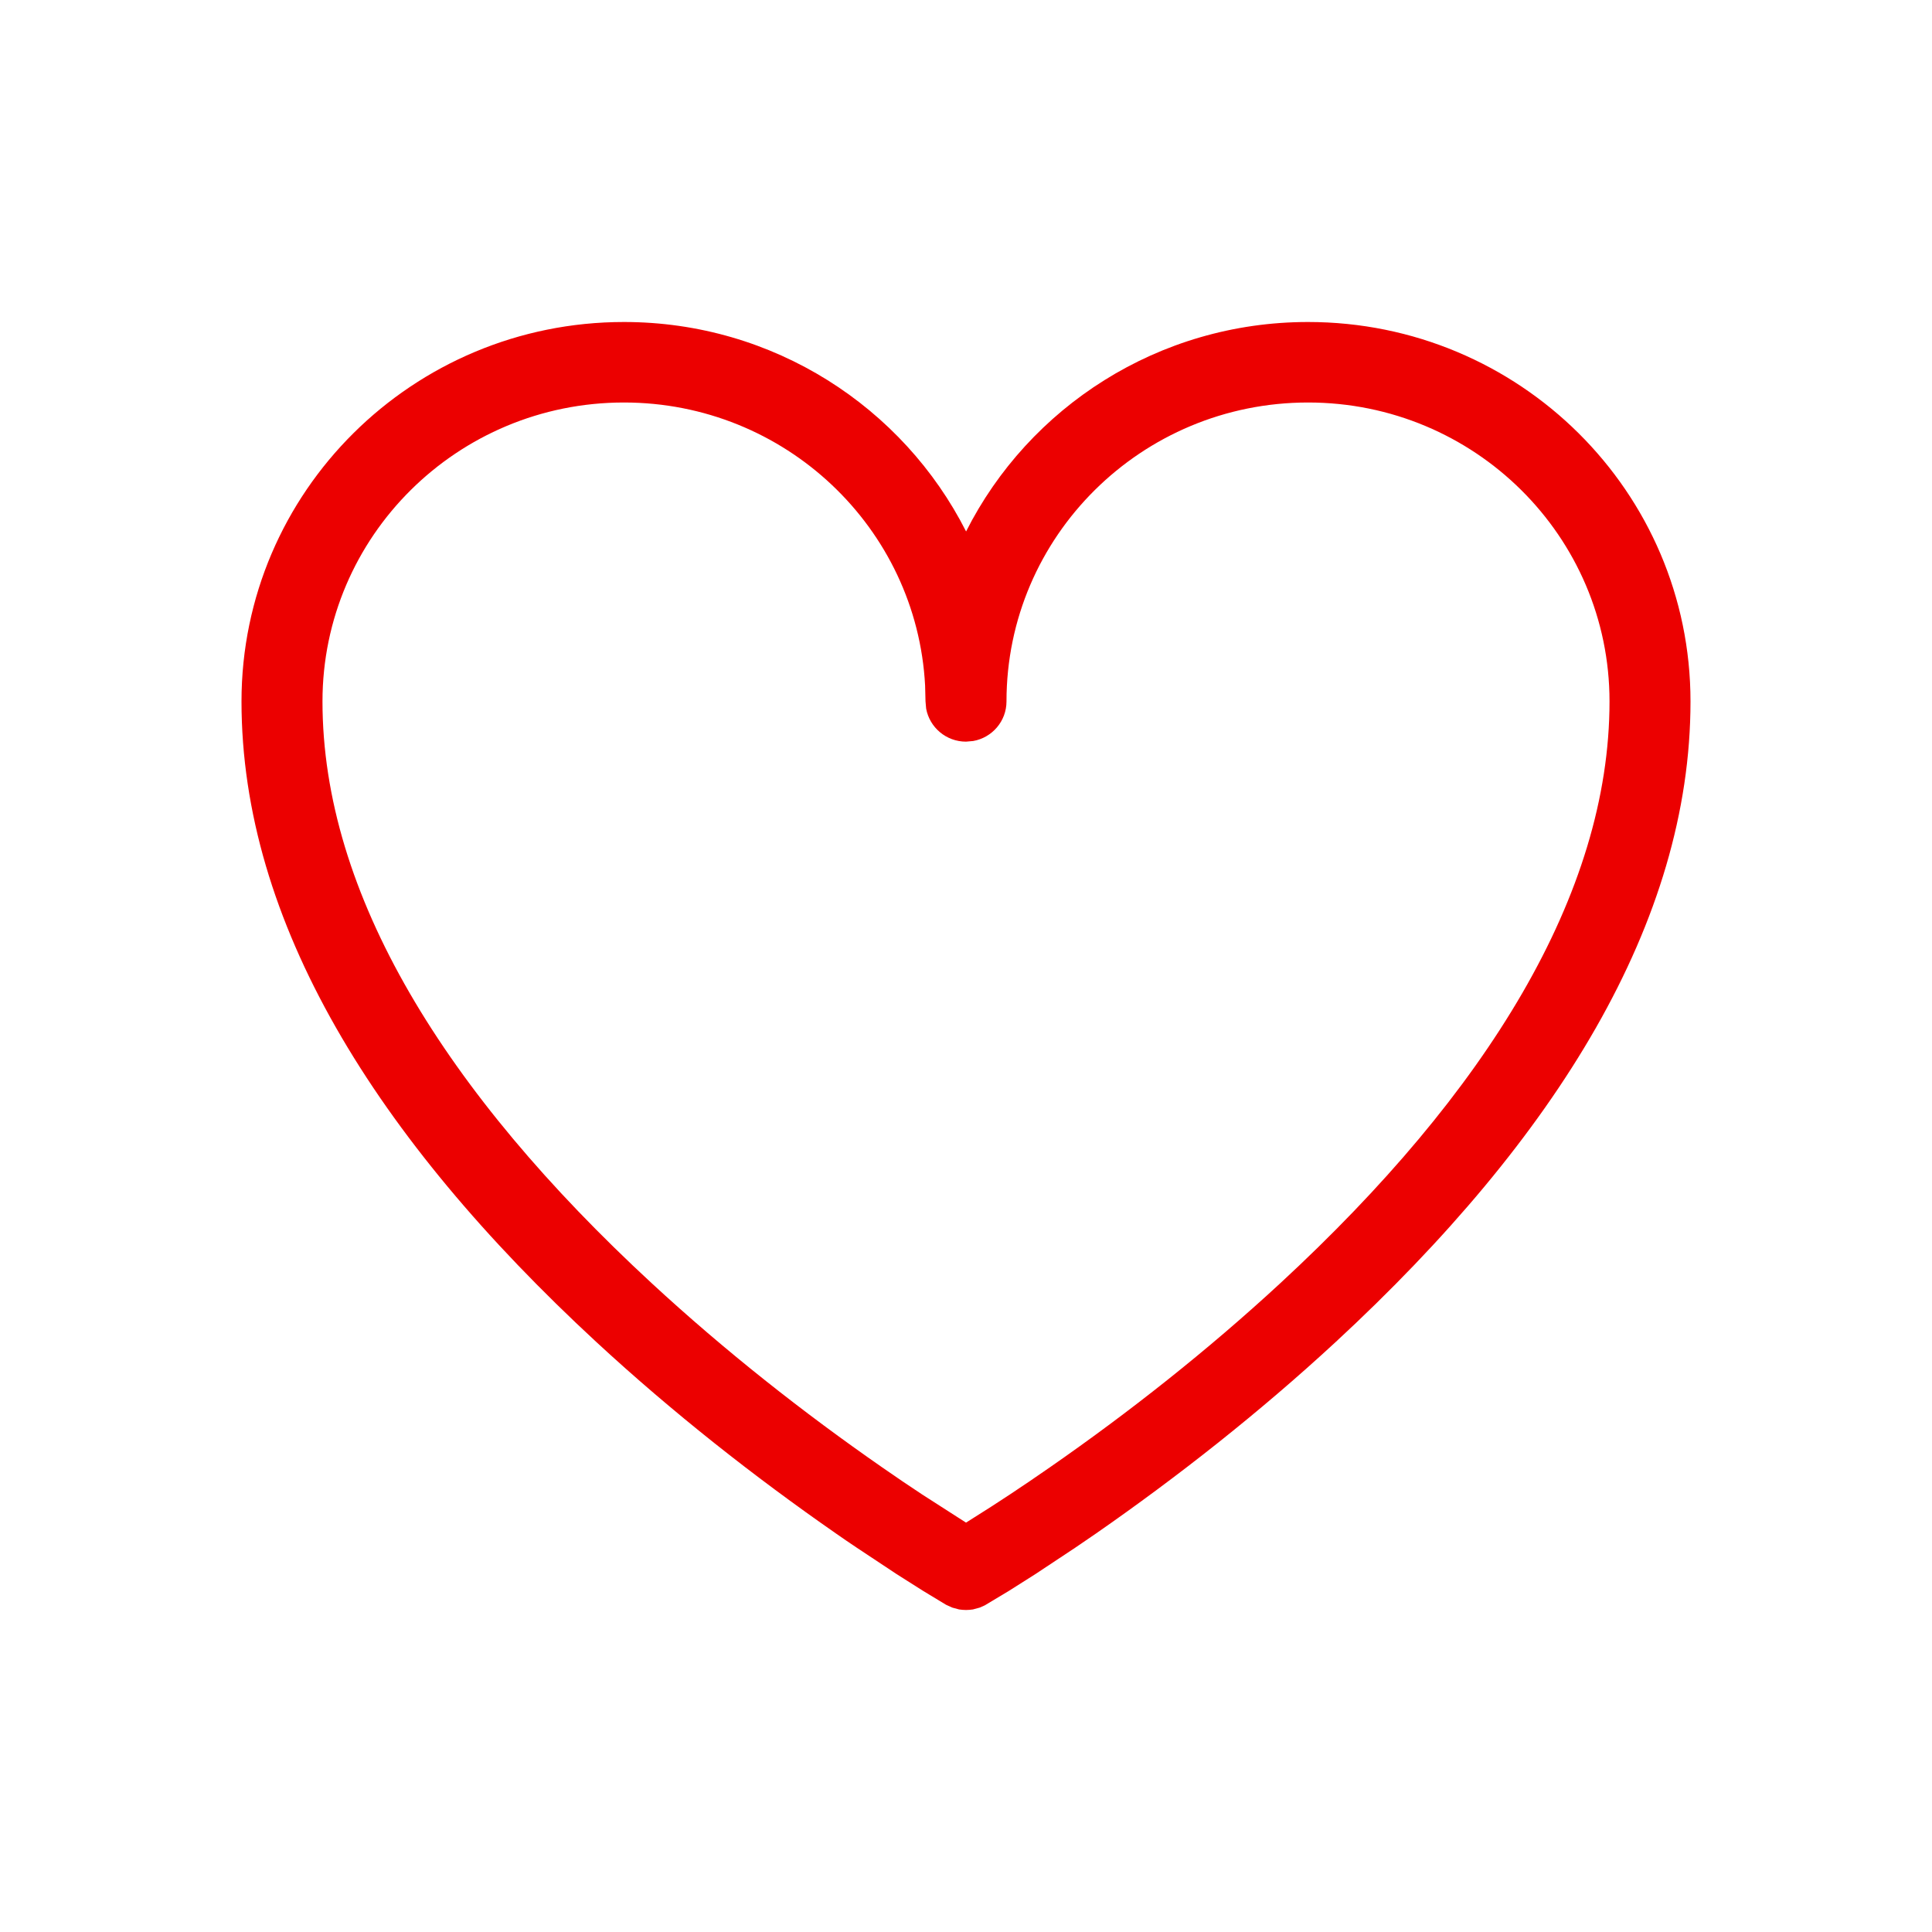 <svg xmlns="http://www.w3.org/2000/svg" width="24" height="24" viewBox="0 0 24 24"><path fill="#EC0000" d="M12.086,19.993 C12.058,19.997 12.029,20 12.001,20 C11.971,20 11.942,19.997 11.914,19.993 L11.829,19.97 L11.752,19.935 L11.752,19.935 L11.468,19.763 L11.468,19.763 L11.138,19.554 L11.138,19.554 L10.646,19.228 C10.56,19.171 10.473,19.111 10.384,19.049 C9.371,18.345 8.357,17.548 7.409,16.672 C4.661,14.131 3,11.45 3,8.713 C3,6.11 5.127,4 7.751,4 C9.61,4 11.22,5.059 12.001,6.602 C12.78,5.059 14.39,4 16.249,4 C18.873,4 21,6.11 21,8.713 C21,11.45 19.339,14.131 16.591,16.672 C15.643,17.548 14.629,18.345 13.616,19.049 L13.354,19.228 L13.354,19.228 L12.862,19.554 L12.862,19.554 L12.532,19.763 L12.532,19.763 L12.234,19.942 L12.234,19.942 L12.171,19.97 L12.171,19.97 L12.086,19.993 Z M12,9.213 C11.753,9.213 11.548,9.036 11.505,8.803 L11.497,8.713 L11.492,8.516 C11.389,6.558 9.753,5 7.751,5 C5.682,5 4.006,6.663 4.006,8.713 C4.006,11.108 5.531,13.57 8.094,15.939 C9.005,16.781 9.982,17.55 10.96,18.229 C11.131,18.348 11.296,18.46 11.454,18.564 L12.001,18.915 L12.001,18.915 L12.001,18.914 L12.096,18.854 C12.381,18.676 12.698,18.467 13.04,18.229 C14.018,17.55 14.995,16.781 15.906,15.939 C18.469,13.57 19.994,11.108 19.994,8.713 C19.994,6.663 18.318,5 16.249,5 C14.18,5 12.503,6.663 12.503,8.713 C12.503,8.959 12.325,9.163 12.09,9.205 L12,9.213 Z"/></svg>